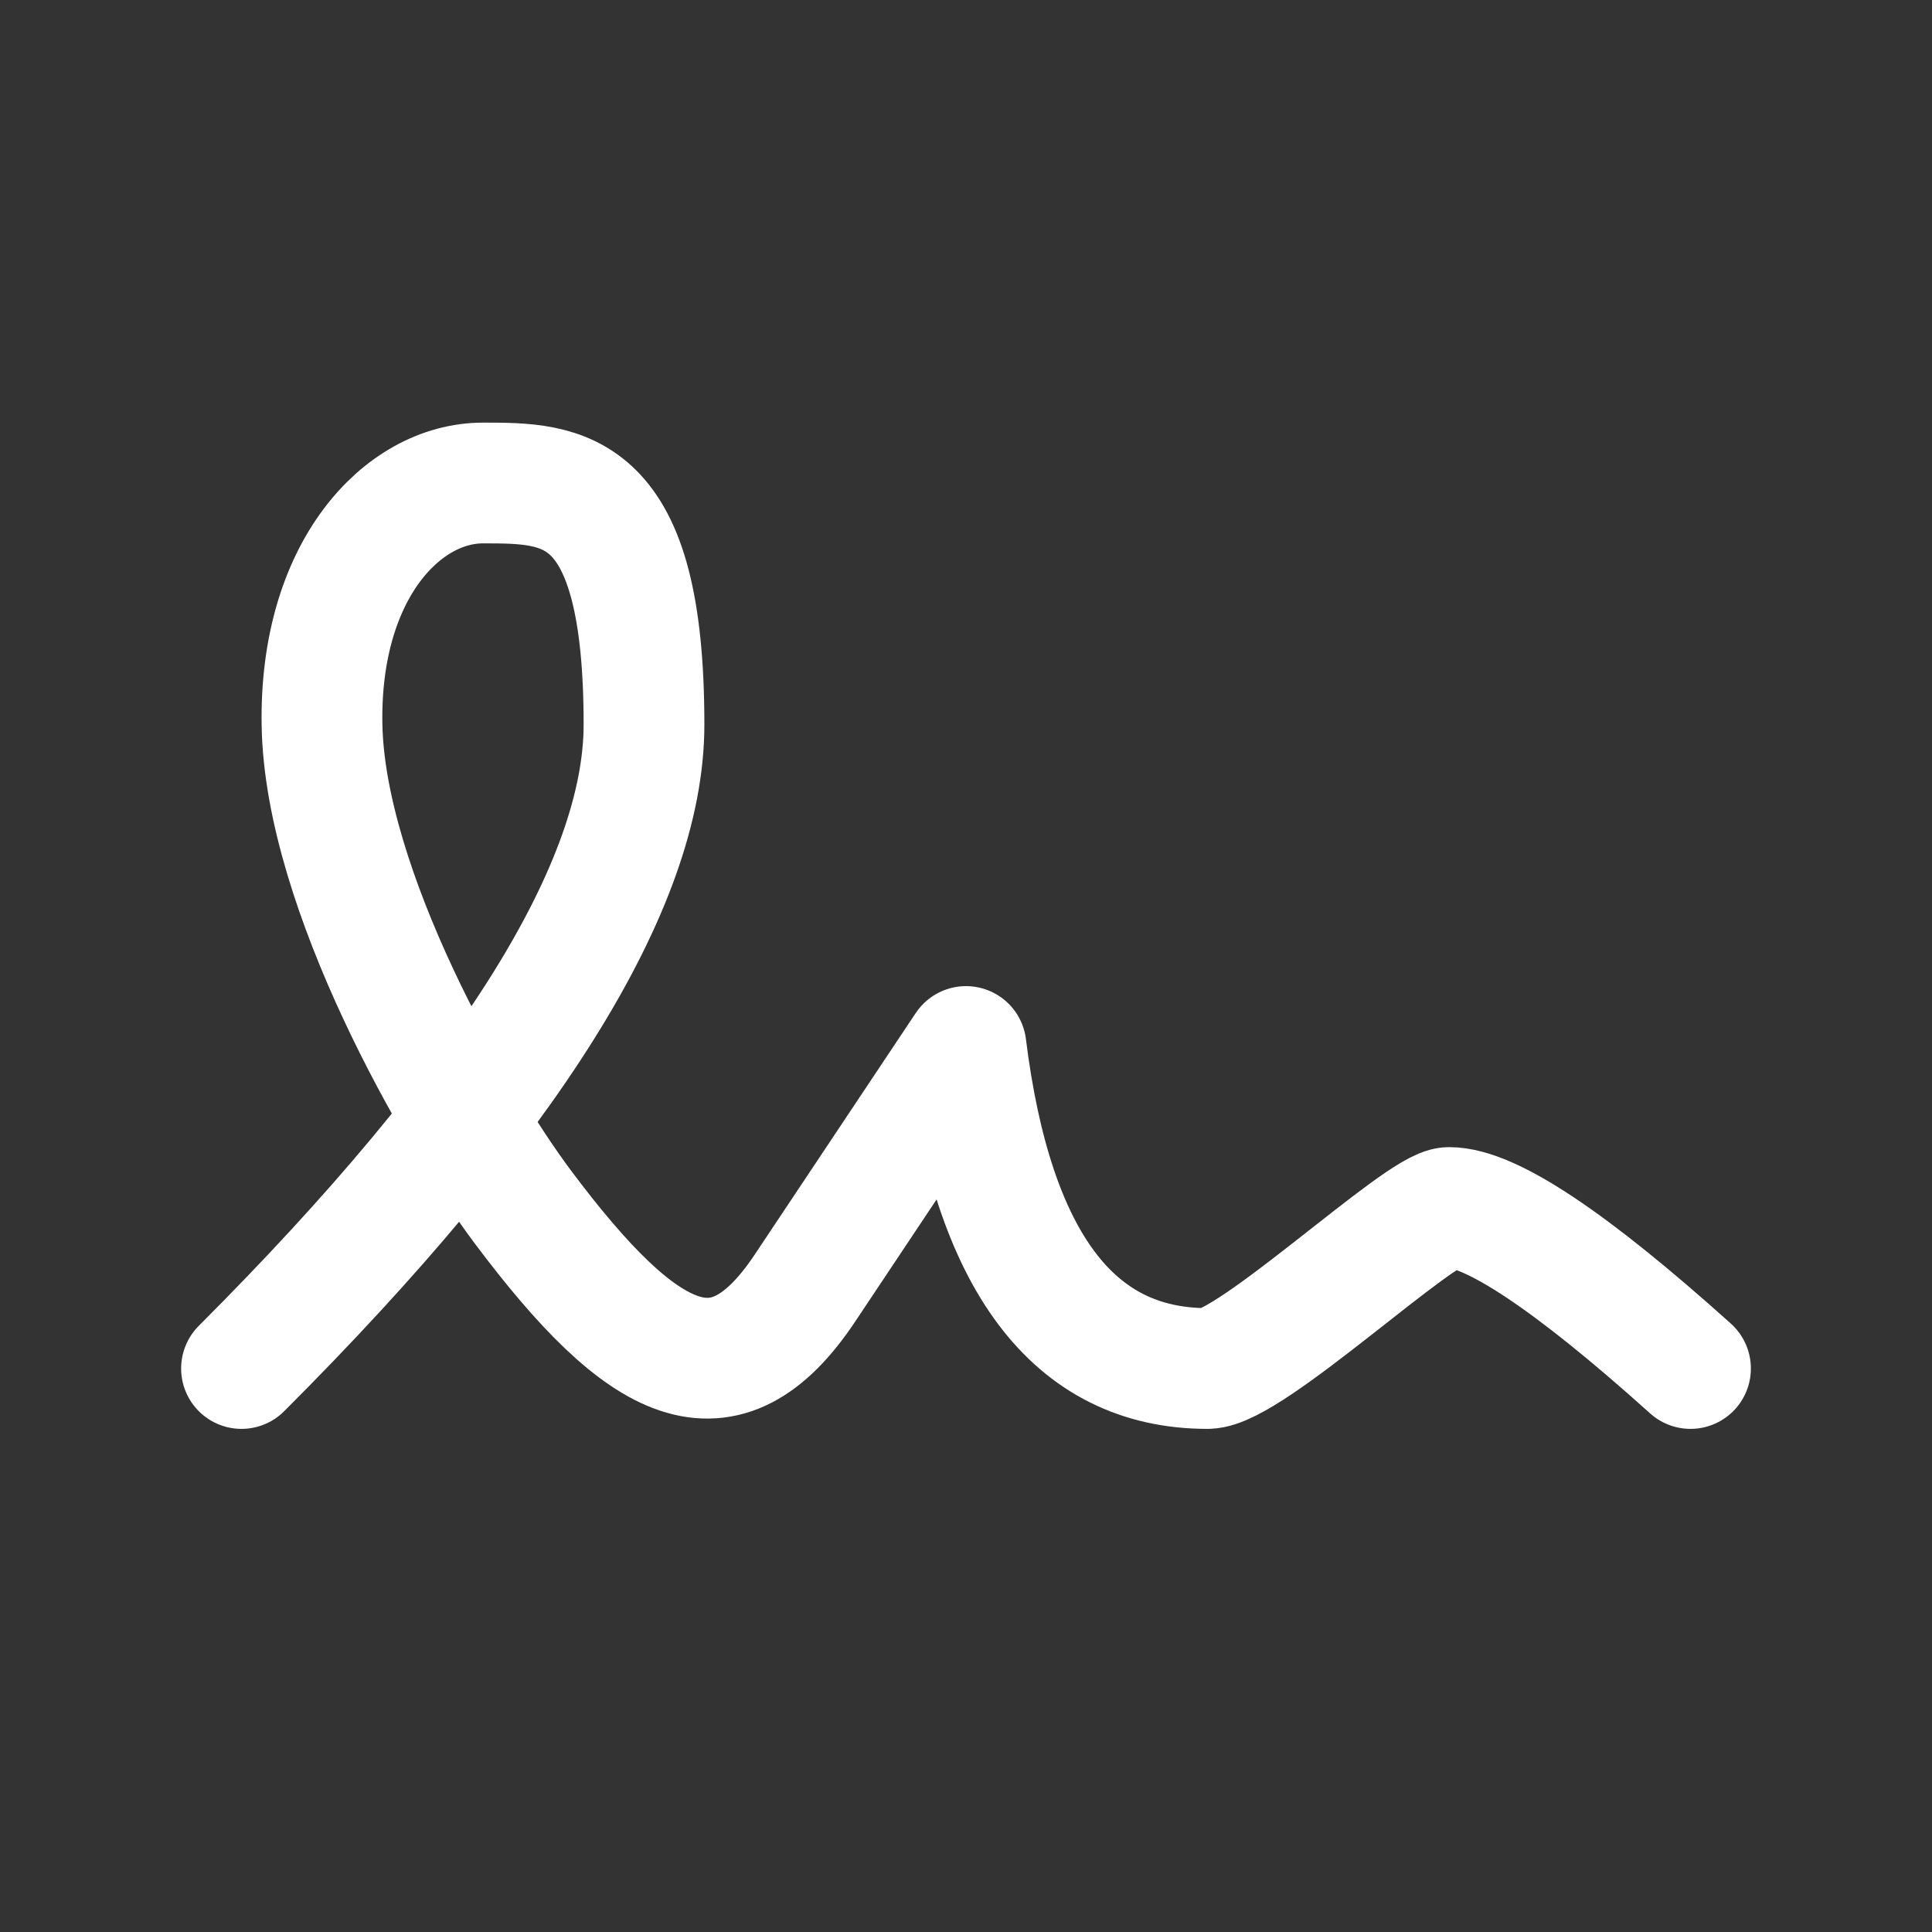 <svg xmlns="http://www.w3.org/2000/svg" width="24" height="24" fill="none" stroke="#fff" stroke-linecap="round" stroke-linejoin="round" stroke-width="1.5" class="icon icon-tabler icons-tabler-outline icon-tabler-signature"><rect width="100%" height="100%" fill="#333333" stroke="none"/><path stroke="none" d="M0 0h24v24H0z"/><path d="M3 17c3.333-3.333 5-6 5-8 0-3-1-3-2-3S3.968 7.085 4 9c.034 2.048 1.658 4.877 2.5 6C8 17 9 17.5 10 16l2-3c.333 2.667 1.333 4 3 4 .53 0 2.639-2 3-2 .517 0 1.517.667 3 2"/></svg>